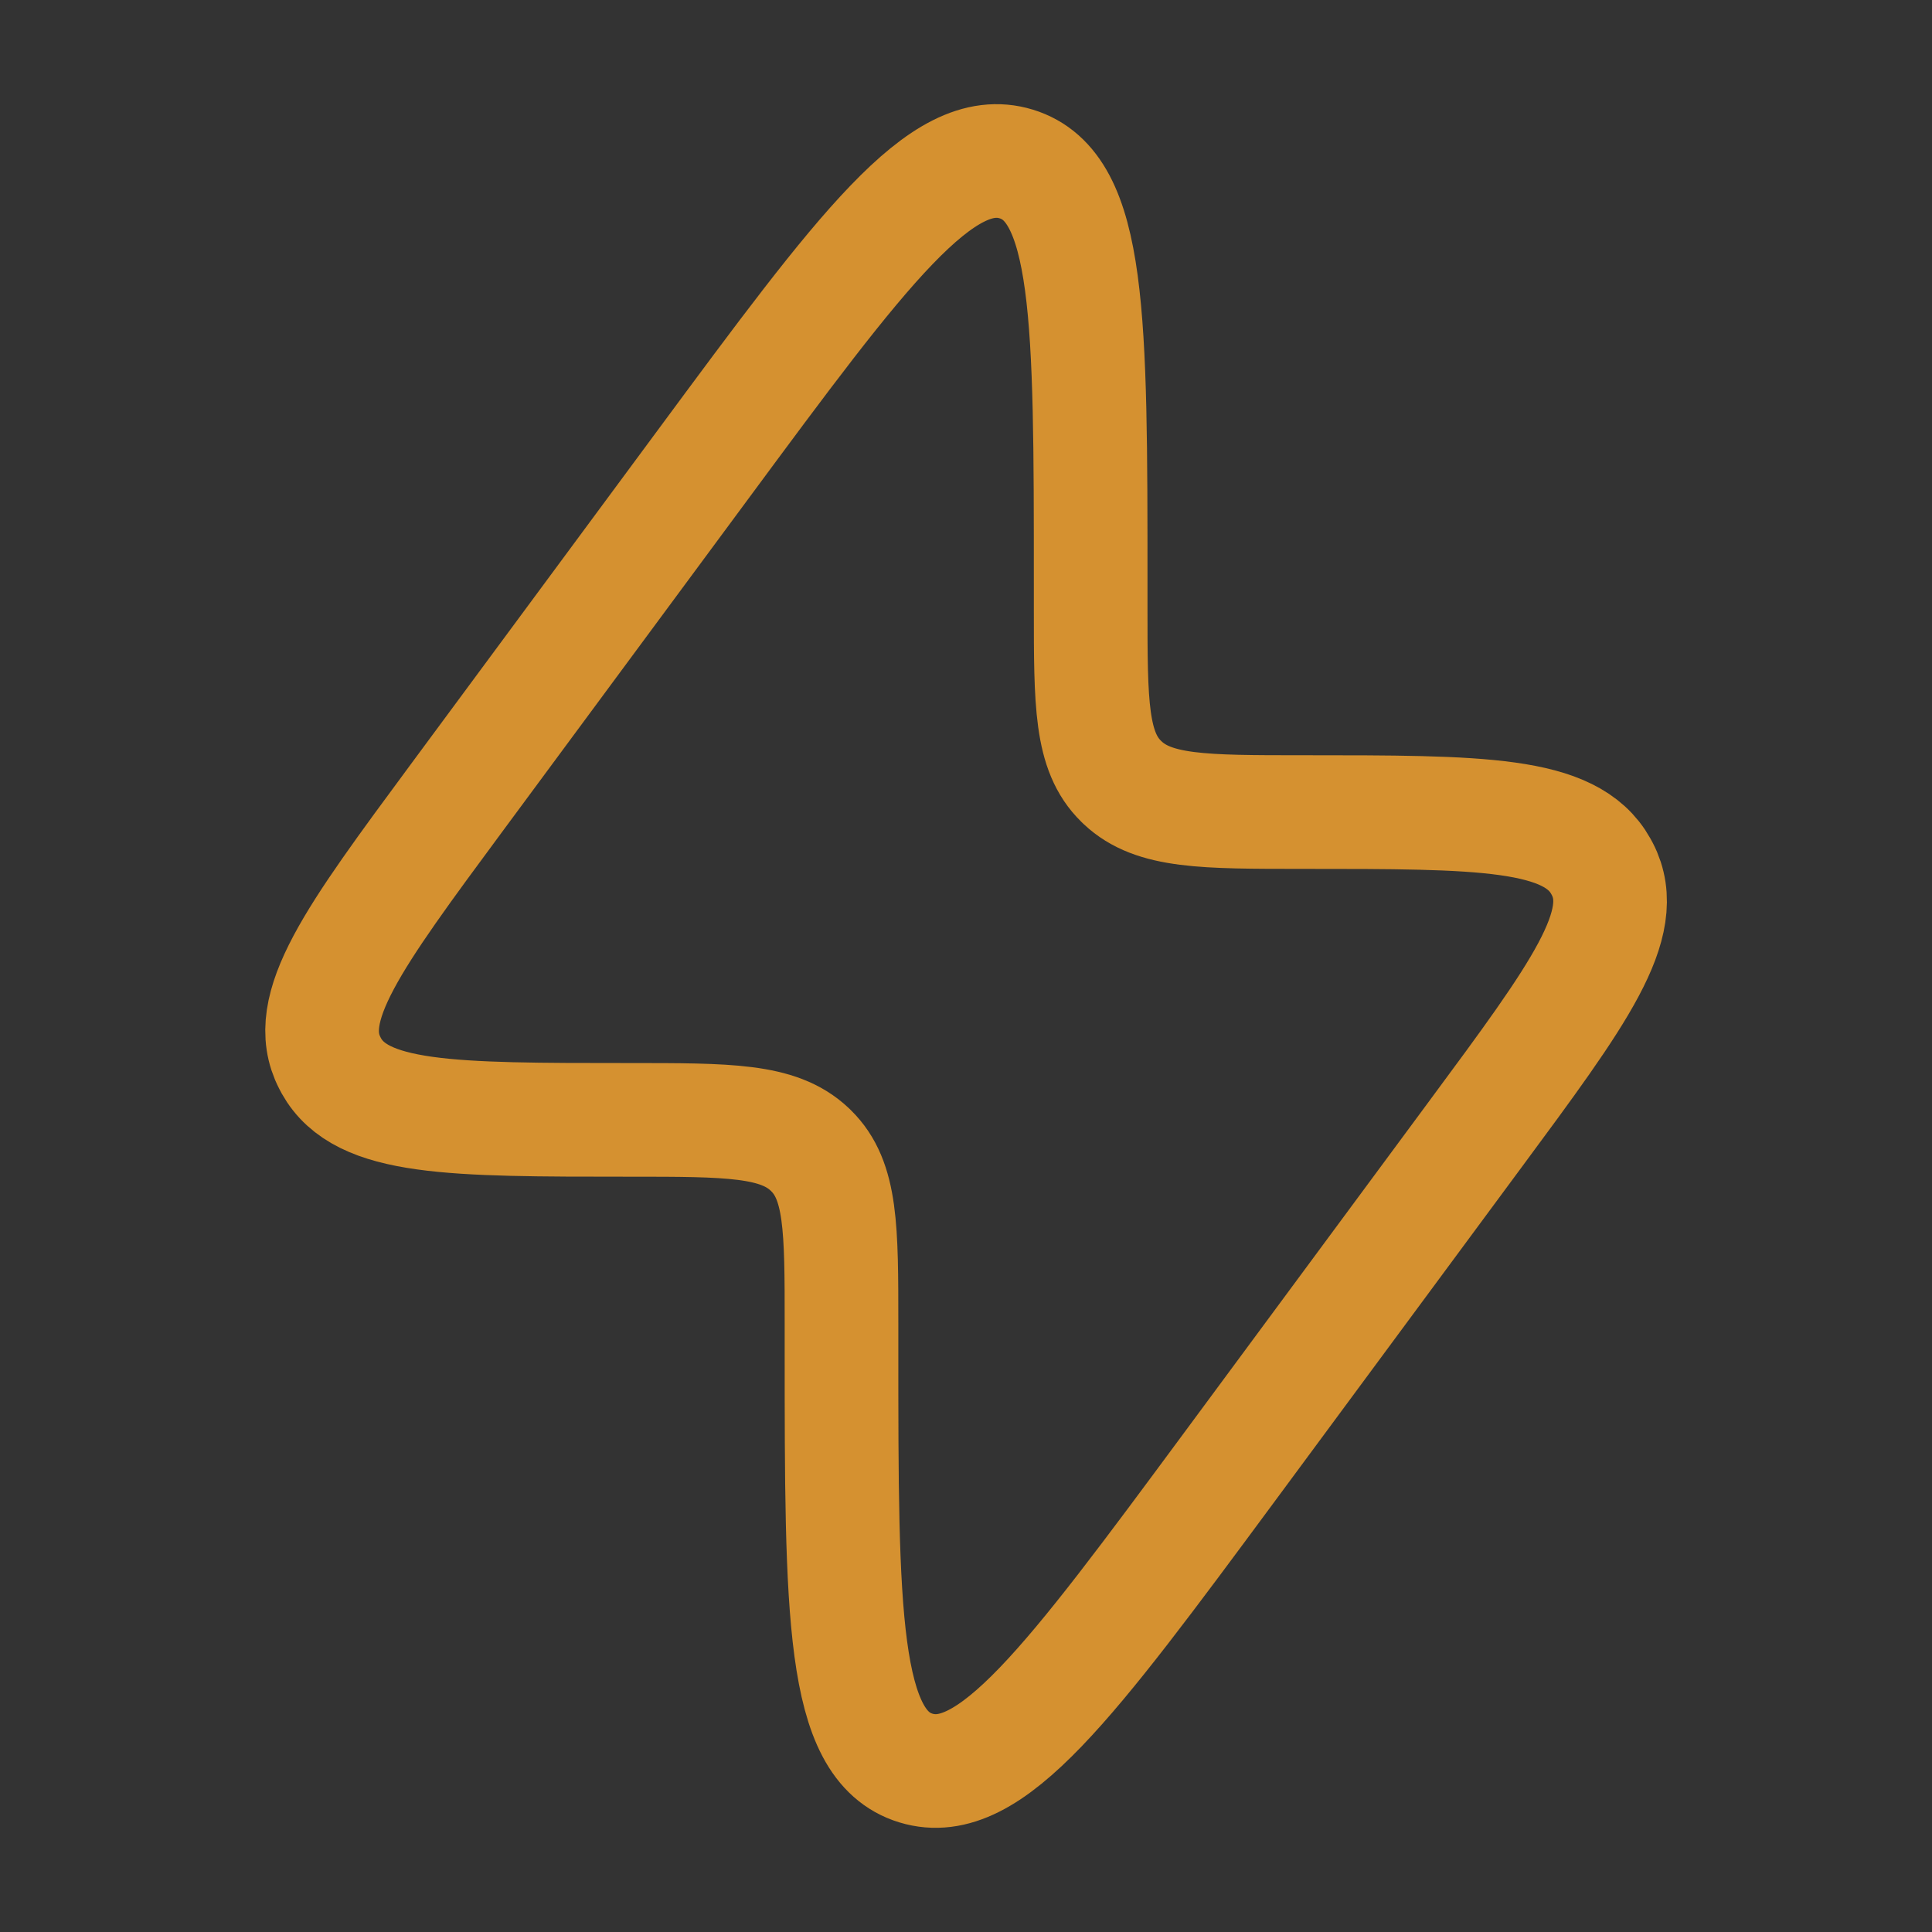 <svg width="34" height="34" viewBox="0 0 34 34" fill="none" xmlns="http://www.w3.org/2000/svg">
<rect x="0" y="0" width="34" height="34" fill="#333333" stroke="none"/>
<path d="M8.033 14.045L12.371 8.176C15.175 4.382 16.577 2.485 17.885 2.886C19.194 3.287 19.194 5.613 19.194 10.266V10.705C19.194 12.383 19.194 13.223 19.73 13.749L19.758 13.776C20.306 14.291 21.179 14.291 22.926 14.291C26.07 14.291 27.641 14.291 28.172 15.245C28.181 15.261 28.19 15.277 28.198 15.293C28.7 16.261 27.79 17.492 25.969 19.954L21.631 25.824C18.827 29.617 17.425 31.515 16.117 31.114C14.809 30.713 14.809 28.386 14.809 23.733L14.809 23.294C14.809 21.616 14.809 20.777 14.273 20.25L14.245 20.223C13.697 19.708 12.823 19.708 11.076 19.708C7.933 19.708 6.361 19.708 5.83 18.755C5.821 18.739 5.813 18.723 5.805 18.707C5.303 17.739 6.213 16.508 8.033 14.045Z" stroke="url(#paint0_linear_2213_162760)" stroke-width="2"/>
<defs>
<linearGradient id="paint0_linear_2213_162760" x1="5.668" y1="2.833" x2="33.31" y2="24.947" gradientUnits="SpaceOnUse">
<stop stop-color="#D59130"/>
<stop offset="0.161" stop-color="#FFFEC7"/>
<stop offset="0.323" stop-color="#FFE86C"/>
<stop offset="0.693" stop-color="#D59130"/>
<stop offset="0.802" stop-color="#D59130"/>
<stop offset="1" stop-color="#E68071"/>
</linearGradient>
</defs>
</svg>
